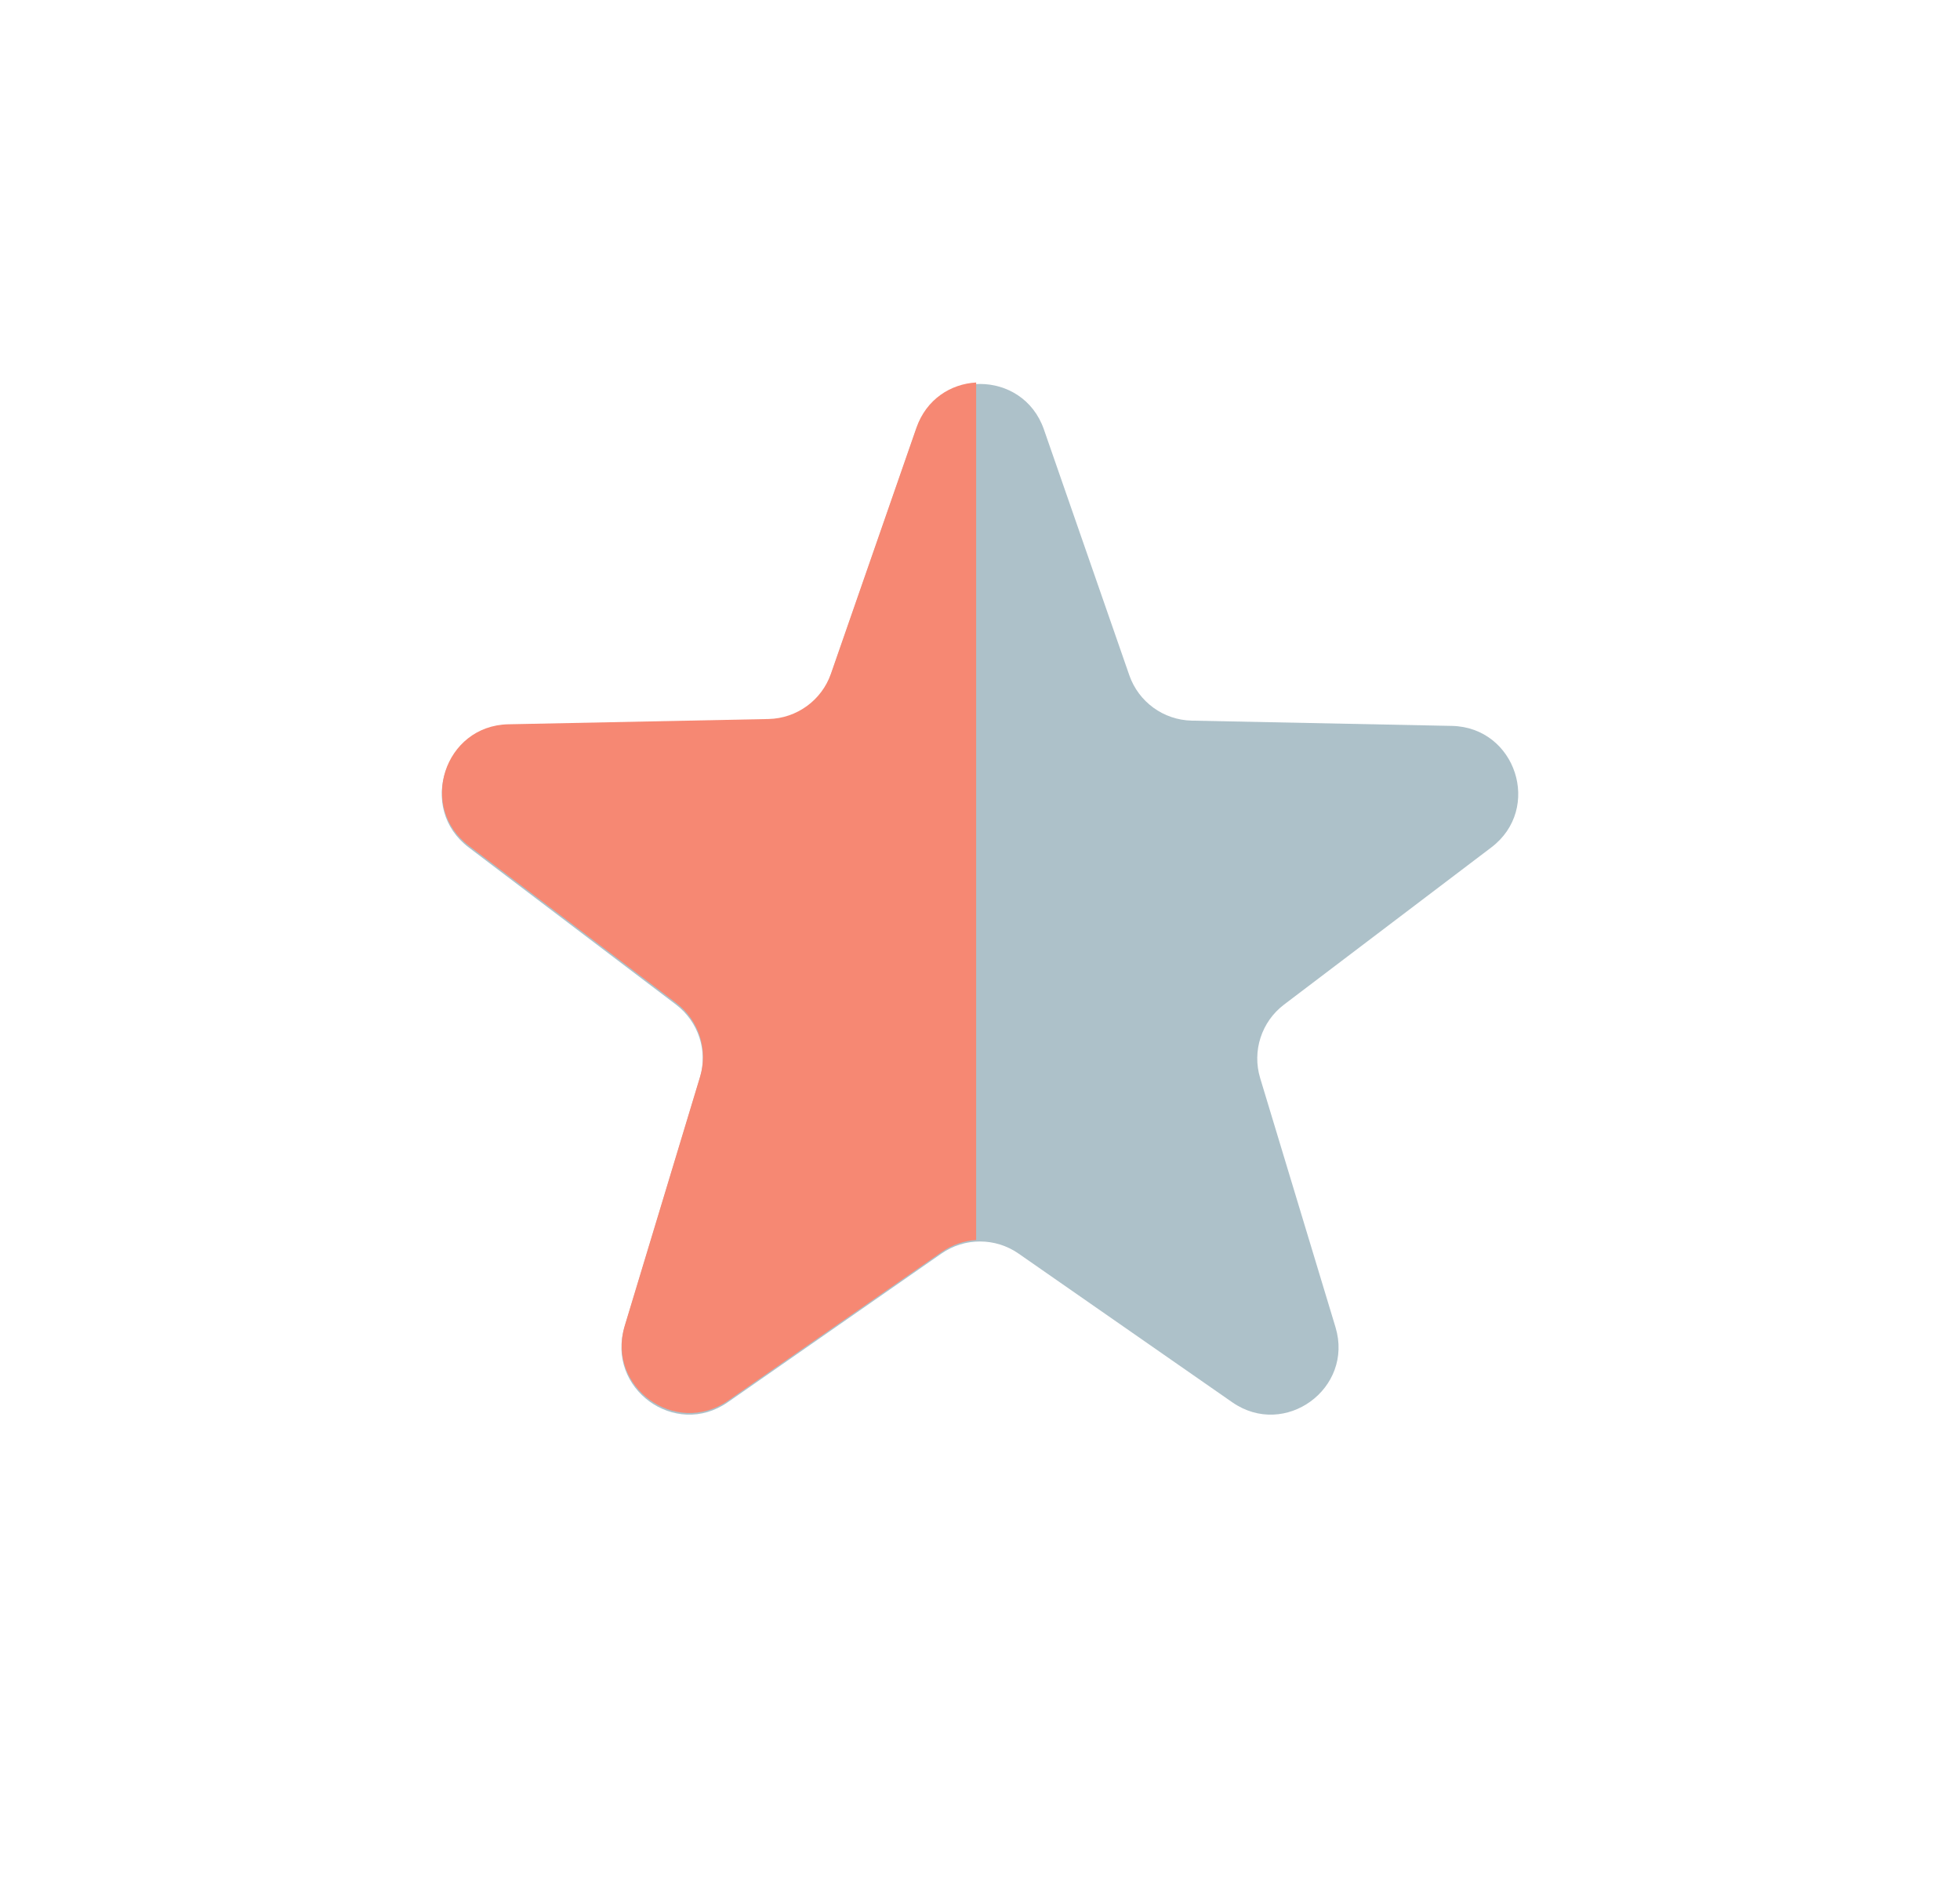 <svg width="29" height="28" viewBox="0 0 29 28" fill="none" xmlns="http://www.w3.org/2000/svg">
<path d="M13.555 6.351C13.867 5.456 15.133 5.456 15.445 6.351L16.709 9.988C16.846 10.383 17.215 10.651 17.633 10.66L21.482 10.738C22.43 10.758 22.822 11.962 22.066 12.535L18.998 14.861C18.665 15.114 18.524 15.547 18.645 15.947L19.76 19.633C20.034 20.54 19.01 21.285 18.232 20.743L15.071 18.544C14.728 18.305 14.272 18.305 13.929 18.544L10.768 20.743C9.99 21.285 8.966 20.54 9.24 19.633L10.355 15.947C10.476 15.547 10.335 15.114 10.002 14.861L6.934 12.535C6.178 11.962 6.57 10.758 7.518 10.738L11.367 10.66C11.785 10.651 12.154 10.383 12.291 9.988L13.555 6.351Z" fill="#ADC1C9"/>
<path fill-rule="evenodd" clip-rule="evenodd" d="M14.443 5.658C14.069 5.679 13.707 5.903 13.559 6.328L12.295 9.964C12.158 10.359 11.789 10.627 11.371 10.636L7.521 10.714C6.574 10.734 6.182 11.938 6.938 12.511L10.006 14.837C10.339 15.09 10.48 15.523 10.359 15.924L9.244 19.609C8.969 20.516 9.994 21.261 10.772 20.719L13.933 18.52C14.087 18.413 14.264 18.354 14.443 18.343V5.658Z" fill="#F68873"/>
</svg>
